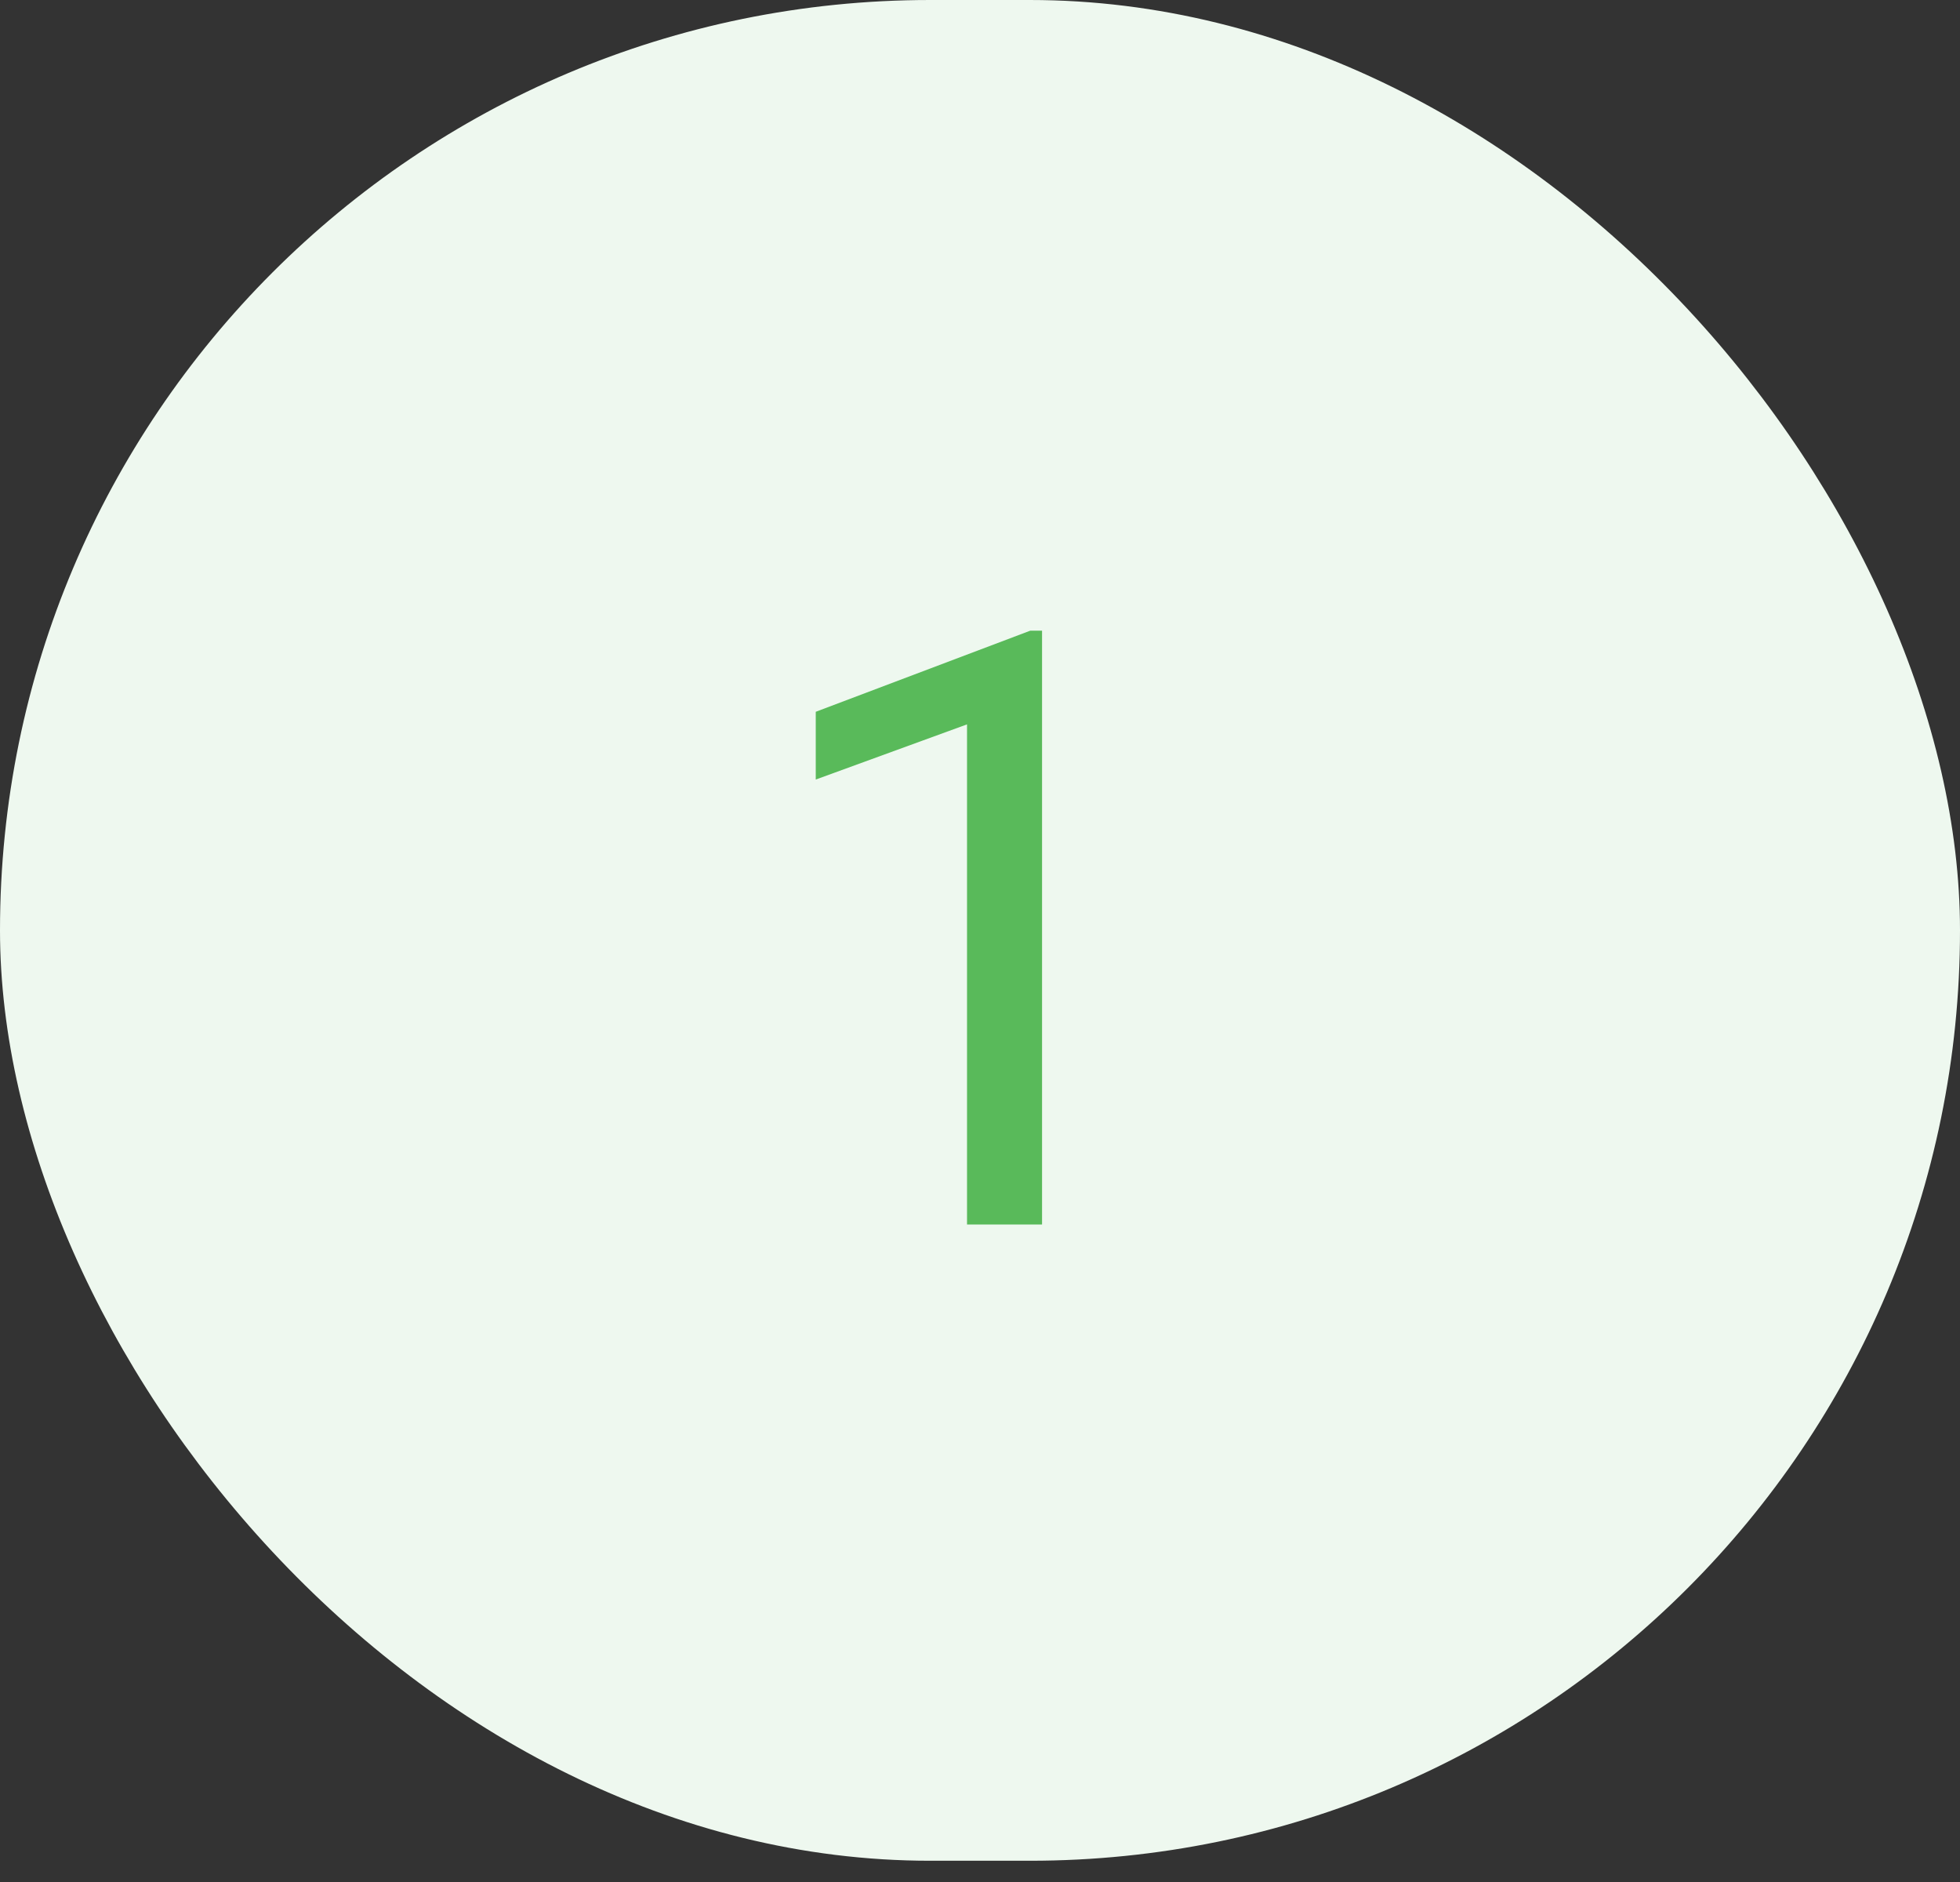 <svg width="50" height="48" viewBox="0 0 50 48" fill="none" xmlns="http://www.w3.org/2000/svg">
<rect x="0" y="0" width="50" height="48" fill="#333333" stroke="none"/>
<rect width="50" height="47.458" rx="23.729" fill="#EEF8EF"/>
<path d="M26.583 16.085V31.23H24.669V18.475L20.81 19.882V18.154L26.283 16.085H26.583Z" fill="#59BA5A"/>
</svg>

